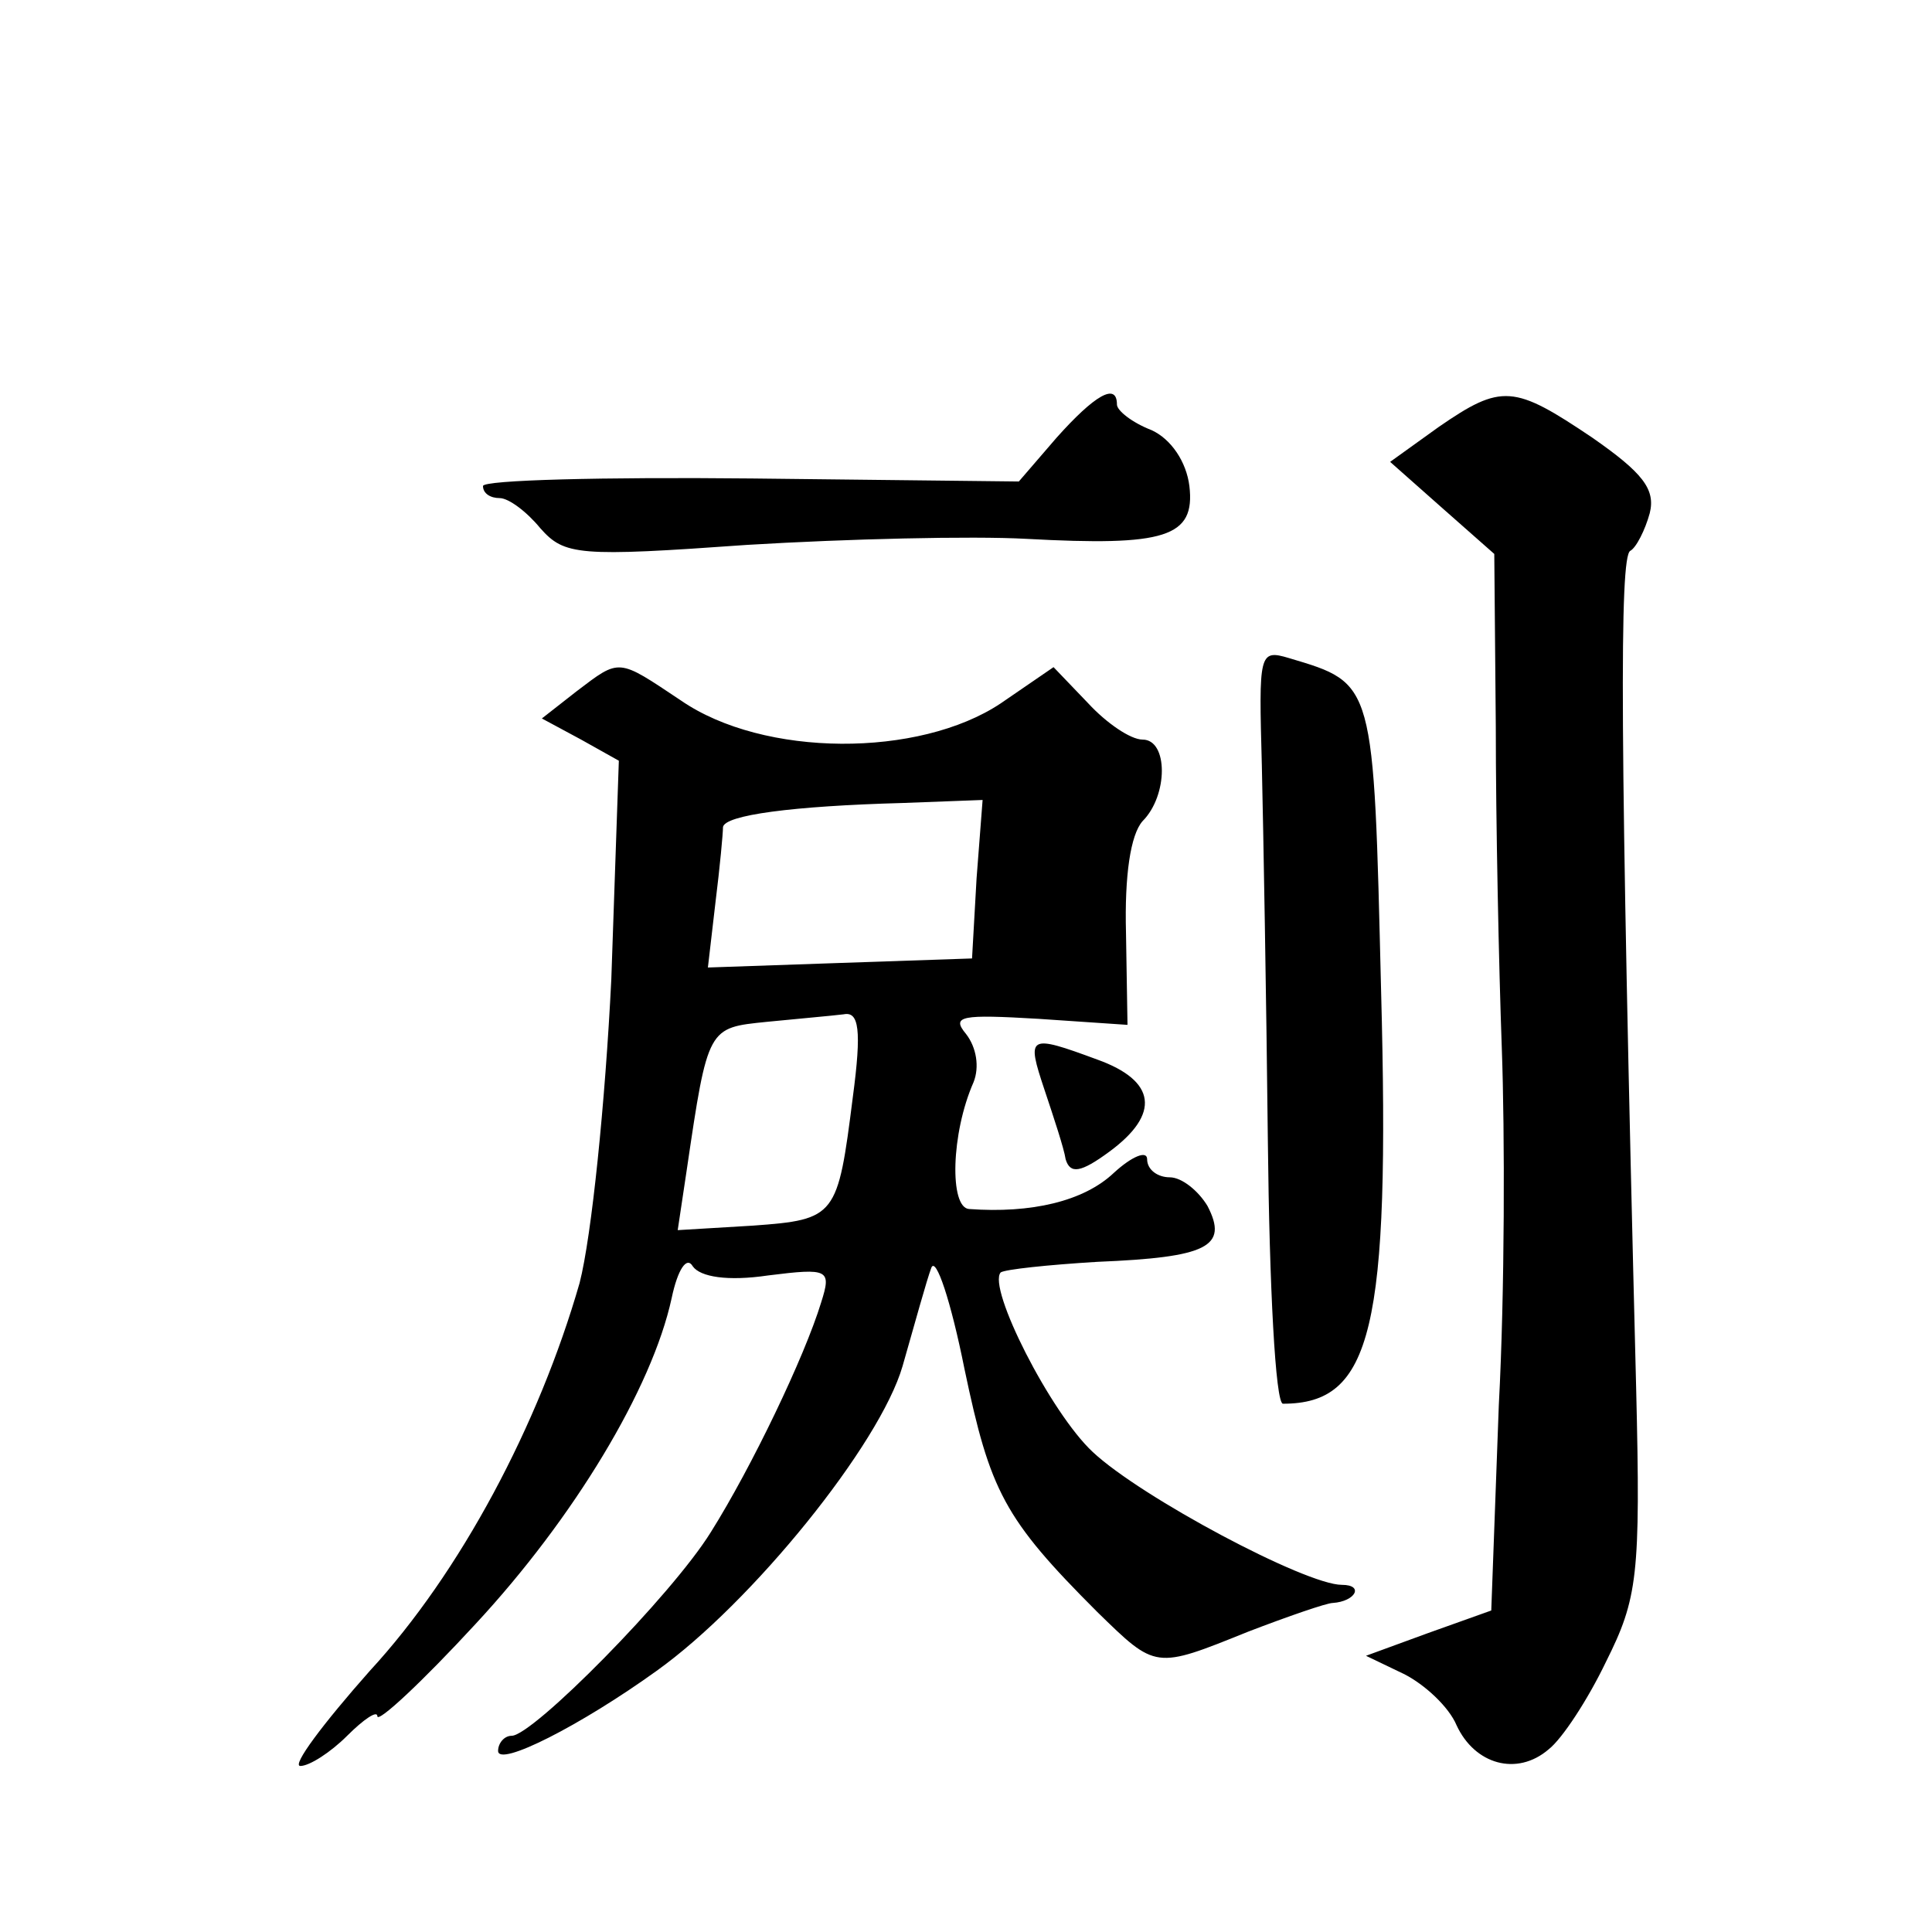 <?xml version="1.0" standalone="no"?>
<!DOCTYPE svg PUBLIC "-//W3C//DTD SVG 20010904//EN"
 "http://www.w3.org/TR/2001/REC-SVG-20010904/DTD/svg10.dtd">
<svg version="1.0" xmlns="http://www.w3.org/2000/svg"
 width="128pt" height="128pt" viewBox="0 0 128 128"
 preserveAspectRatio="xMidYMid meet">
<g transform="translate(0,128) scale(0.1,-0.1)"
fill="#0" stroke="none">
<path d="M700 990 l-25 -29 -177 2 c-98 1 -178 -1 -178 -5 0 -5 5 -8 11 -8 6 0
18 -9 27 -20 16 -18 25 -19 137 -11 66 4 149 6 185 4 92 -5 112 1 108 35 -2 16
-12 31 -25 37 -13 5 -23 13 -23 17 0 15 -15 6 -40 -22z M953 997 l-32 -23 35 -31
34 -30 1 -114 c0 -63 2 -159 4 -214 2 -55 2 -161 -2 -236 l-5 -136 -42 -15 -41
-15 25 -12 c14 -7 30 -22 35 -34 12 -26 40 -34 61 -16 9 7 26 33 38 58 21 42 23
57 20 181 -11 435 -11 550 -4 555 4 2 10 14 13 25 4 16 -5 27 -38 50 -52 35 -60
36 -102 7z M836 773 c1 -43 3 -156 4 -250 1 -95 5 -173 10 -173 59 0 71 49 65 274
-5 205 -4 203 -61 220 -20 6 -20 3 -18 -71z M382 822 l-23 -18 26 -14 25 -14 -5
-145 c-4 -81 -13 -170 -21 -201 -27 -94 -79 -192 -139 -257 -31 -35 -52 -63 -46
-63 6 0 20 9 31 20 11 11 20 17 20 13 0 -5 30 23 65 61 65 70 117 156 130 216 4
19 10 28 14 21 5 -7 23 -10 50 -6 40 5 42 4 35 -18 -11 -36 -46 -109 -73 -152 -26
-42 -118 -135 -132 -135 -5 0 -9 -5 -9 -10 0 -11 55 17 105 53 63 45 148 150 163
202 8 28 16 57 19 65 3 8 13 -22 22 -67 17 -81 26 -99 88 -161 39 -38 38 -38 100
-13 26 10 52 19 56 19 15 1 21 12 6 12 -24 0 -133 58 -165 88 -28 26 -70 109 -61
119 3 2 31 5 64 7 73 3 87 10 73 37 -6 10 -17 19 -25 19 -8 0 -15 5 -15 12 0 6
-10 2 -22 -9 -20 -19 -55 -27 -96 -24 -13 1 -12 50 3 84 4 10 2 23 -5 32 -10 12
-3 13 48 10 l59 -4 -1 61 c-1 38 3 65 11 74 17 17 17 54 0 54 -8 0 -24 11 -36 24
l-23 24 -35 -24 c-54 -36 -157 -36 -212 2 -42 28 -40 28 -69 6z m265 -124 l-3 -53
-88 -3 -87 -3 5 43 c3 24 5 46 5 50 1 8 46 14 119 16 l53 2 -4 -52z m-82 -145 c-10
-79 -11 -81 -66 -85 l-50 -3 6 40 c14 95 14 94 53 98 20 2 43 4 51 5 10 2 12 -10
6 -55z M692 558 c6 -18 13 -39 14 -46 3 -10 10 -9 29 5 34 25 31 47 -8 61 -46 17
-47 16 -35 -20z"/>
</g>
</svg>
